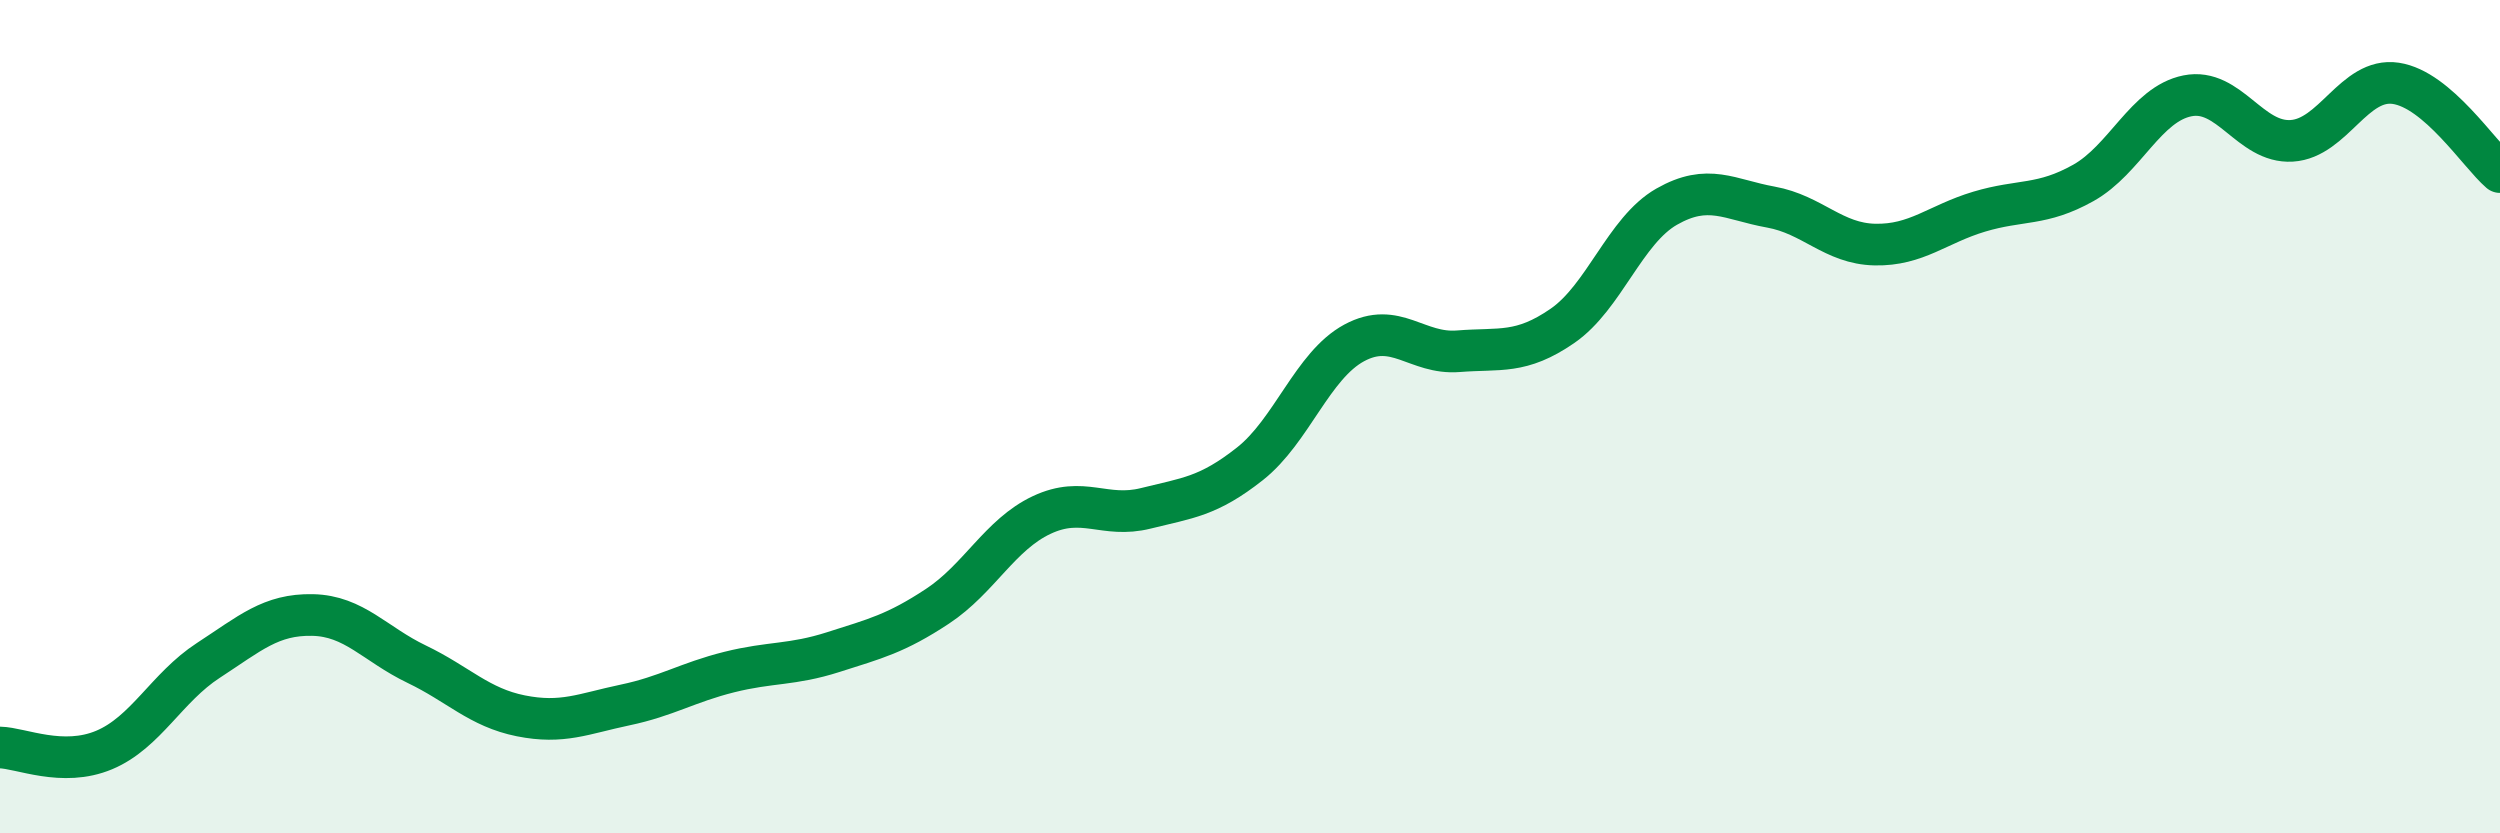
    <svg width="60" height="20" viewBox="0 0 60 20" xmlns="http://www.w3.org/2000/svg">
      <path
        d="M 0,17.94 C 0.5,17.95 1.5,18.42 2.5,18 C 3.5,17.58 4,16.5 5,15.85 C 6,15.2 6.5,14.74 7.5,14.76 C 8.5,14.78 9,15.46 10,15.94 C 11,16.42 11.5,16.98 12.5,17.18 C 13.5,17.38 14,17.13 15,16.92 C 16,16.71 16.5,16.38 17.5,16.13 C 18.5,15.88 19,15.97 20,15.65 C 21,15.33 21.5,15.21 22.5,14.55 C 23.5,13.89 24,12.83 25,12.36 C 26,11.89 26.5,12.45 27.5,12.2 C 28.5,11.95 29,11.92 30,11.13 C 31,10.34 31.5,8.77 32.5,8.23 C 33.5,7.69 34,8.51 35,8.43 C 36,8.35 36.5,8.51 37.5,7.82 C 38.5,7.13 39,5.53 40,4.96 C 41,4.39 41.5,4.79 42.5,4.97 C 43.5,5.15 44,5.85 45,5.87 C 46,5.89 46.5,5.38 47.5,5.08 C 48.5,4.78 49,4.95 50,4.39 C 51,3.83 51.5,2.5 52.5,2.3 C 53.5,2.1 54,3.44 55,3.38 C 56,3.32 56.5,1.85 57.5,2 C 58.5,2.15 59.5,3.7 60,4.13L60 20L0 20Z"
        fill="#008740"
        opacity="0.1"
        stroke-linecap="round"
        stroke-linejoin="round"
      />
      <path
        d="M 0,17.94 C 0.5,17.95 1.5,18.42 2.5,18 C 3.5,17.58 4,16.5 5,15.85 C 6,15.2 6.5,14.74 7.5,14.76 C 8.5,14.78 9,15.46 10,15.94 C 11,16.42 11.5,16.98 12.5,17.18 C 13.5,17.38 14,17.13 15,16.92 C 16,16.71 16.5,16.38 17.5,16.13 C 18.5,15.88 19,15.97 20,15.65 C 21,15.33 21.5,15.21 22.5,14.55 C 23.5,13.89 24,12.83 25,12.36 C 26,11.89 26.5,12.45 27.5,12.2 C 28.5,11.95 29,11.92 30,11.13 C 31,10.34 31.5,8.77 32.5,8.23 C 33.5,7.69 34,8.51 35,8.43 C 36,8.35 36.5,8.51 37.5,7.82 C 38.5,7.13 39,5.53 40,4.96 C 41,4.39 41.5,4.79 42.5,4.97 C 43.5,5.15 44,5.85 45,5.87 C 46,5.89 46.5,5.38 47.5,5.08 C 48.5,4.78 49,4.95 50,4.39 C 51,3.83 51.5,2.5 52.5,2.3 C 53.5,2.1 54,3.44 55,3.38 C 56,3.32 56.5,1.85 57.5,2 C 58.5,2.15 59.5,3.7 60,4.13"
        stroke="#008740"
        stroke-width="1"
        fill="none"
        stroke-linecap="round"
        stroke-linejoin="round"
      />
    </svg>
  